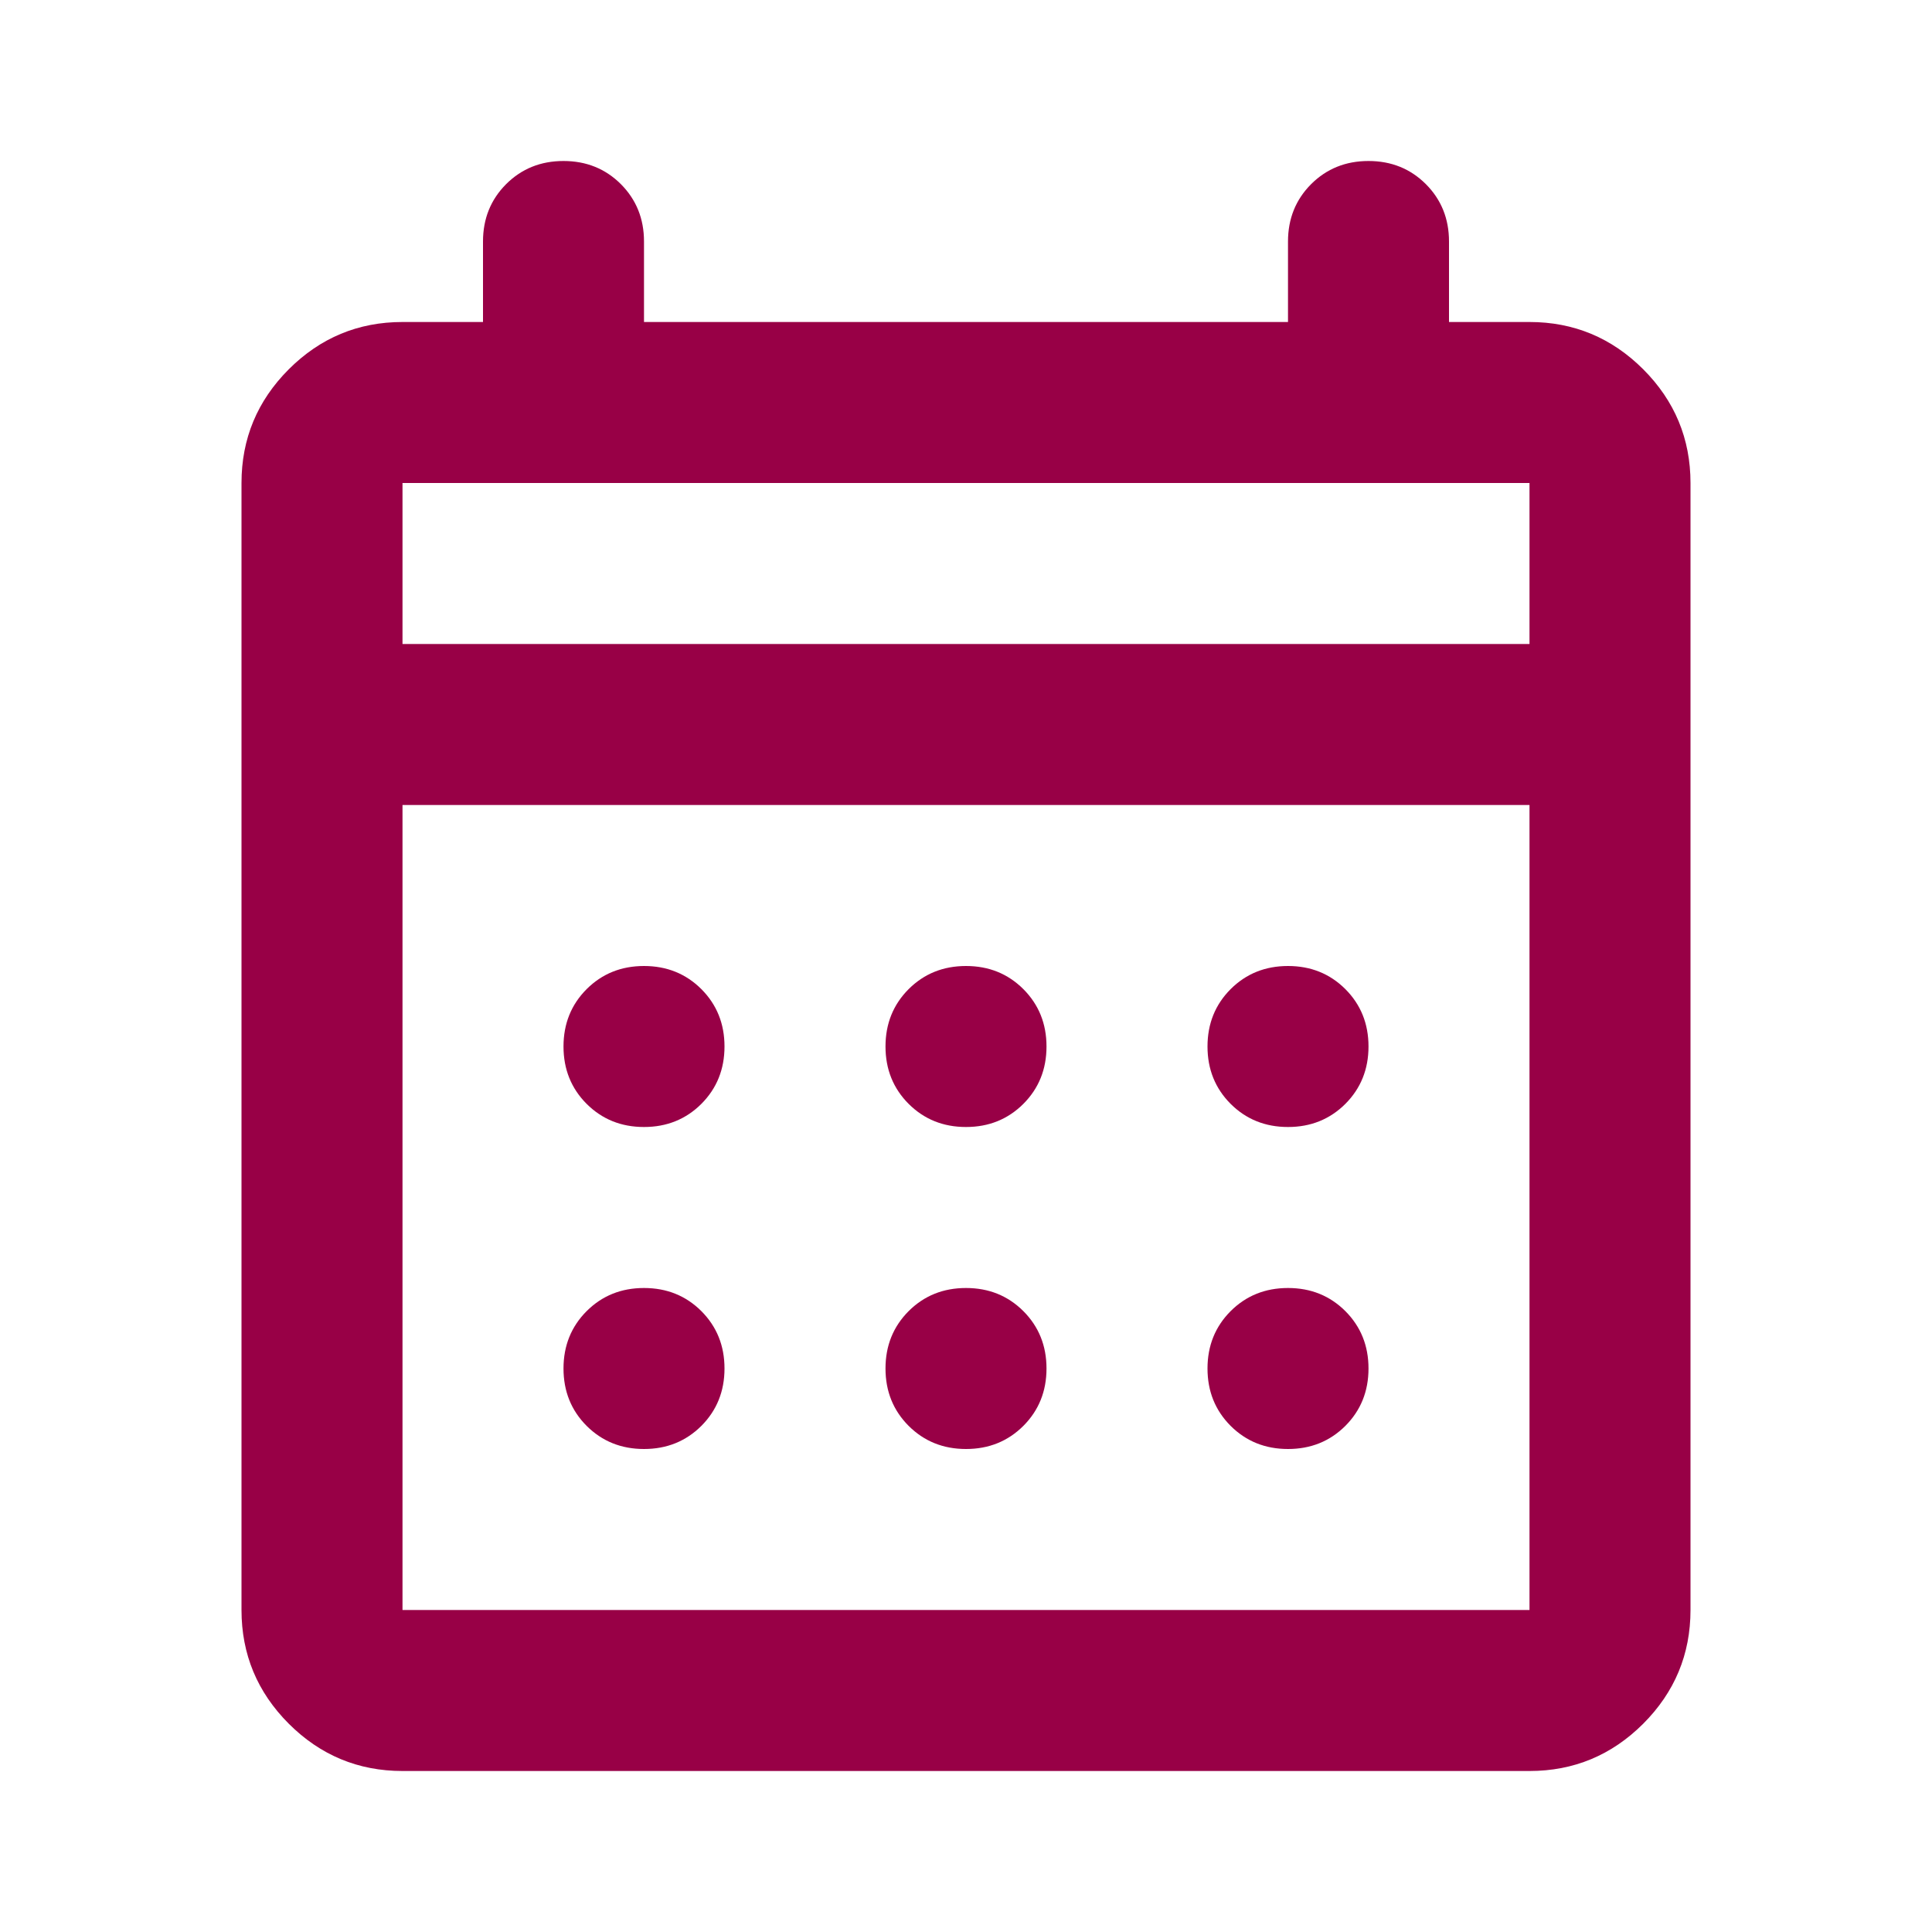 <svg width="36" height="36" viewBox="0 0 36 36" fill="none" xmlns="http://www.w3.org/2000/svg">
<path d="M7.5 33C6.675 33 5.969 32.706 5.381 32.119C4.794 31.531 4.5 30.825 4.5 30V9C4.5 8.175 4.794 7.469 5.381 6.881C5.969 6.294 6.675 6 7.5 6H9V4.5C9 4.075 9.144 3.719 9.431 3.431C9.719 3.144 10.075 3 10.5 3C10.925 3 11.281 3.144 11.569 3.431C11.856 3.719 12 4.075 12 4.5V6H24V4.5C24 4.075 24.144 3.719 24.431 3.431C24.719 3.144 25.075 3 25.5 3C25.925 3 26.281 3.144 26.569 3.431C26.856 3.719 27 4.075 27 4.5V6H28.5C29.325 6 30.031 6.294 30.619 6.881C31.206 7.469 31.5 8.175 31.5 9V30C31.5 30.825 31.206 31.531 30.619 32.119C30.031 32.706 29.325 33 28.5 33H7.5ZM7.5 30H28.5V15H7.5V30ZM7.5 12H28.5V9H7.5V12ZM18 21C17.575 21 17.219 20.856 16.931 20.569C16.644 20.281 16.5 19.925 16.5 19.5C16.5 19.075 16.644 18.719 16.931 18.431C17.219 18.144 17.575 18 18 18C18.425 18 18.781 18.144 19.069 18.431C19.356 18.719 19.5 19.075 19.5 19.5C19.5 19.925 19.356 20.281 19.069 20.569C18.781 20.856 18.425 21 18 21ZM12 21C11.575 21 11.219 20.856 10.931 20.569C10.644 20.281 10.5 19.925 10.5 19.5C10.5 19.075 10.644 18.719 10.931 18.431C11.219 18.144 11.575 18 12 18C12.425 18 12.781 18.144 13.069 18.431C13.356 18.719 13.5 19.075 13.5 19.5C13.5 19.925 13.356 20.281 13.069 20.569C12.781 20.856 12.425 21 12 21ZM24 21C23.575 21 23.219 20.856 22.931 20.569C22.644 20.281 22.5 19.925 22.5 19.5C22.5 19.075 22.644 18.719 22.931 18.431C23.219 18.144 23.575 18 24 18C24.425 18 24.781 18.144 25.069 18.431C25.356 18.719 25.5 19.075 25.5 19.5C25.5 19.925 25.356 20.281 25.069 20.569C24.781 20.856 24.425 21 24 21ZM18 27C17.575 27 17.219 26.856 16.931 26.569C16.644 26.281 16.5 25.925 16.5 25.5C16.5 25.075 16.644 24.719 16.931 24.431C17.219 24.144 17.575 24 18 24C18.425 24 18.781 24.144 19.069 24.431C19.356 24.719 19.5 25.075 19.5 25.5C19.5 25.925 19.356 26.281 19.069 26.569C18.781 26.856 18.425 27 18 27ZM12 27C11.575 27 11.219 26.856 10.931 26.569C10.644 26.281 10.5 25.925 10.5 25.5C10.5 25.075 10.644 24.719 10.931 24.431C11.219 24.144 11.575 24 12 24C12.425 24 12.781 24.144 13.069 24.431C13.356 24.719 13.5 25.075 13.5 25.5C13.5 25.925 13.356 26.281 13.069 26.569C12.781 26.856 12.425 27 12 27ZM24 27C23.575 27 23.219 26.856 22.931 26.569C22.644 26.281 22.5 25.925 22.5 25.5C22.5 25.075 22.644 24.719 22.931 24.431C23.219 24.144 23.575 24 24 24C24.425 24 24.781 24.144 25.069 24.431C25.356 24.719 25.5 25.075 25.5 25.5C25.5 25.925 25.356 26.281 25.069 26.569C24.781 26.856 24.425 27 24 27Z" fill="#980046"/>
</svg>
